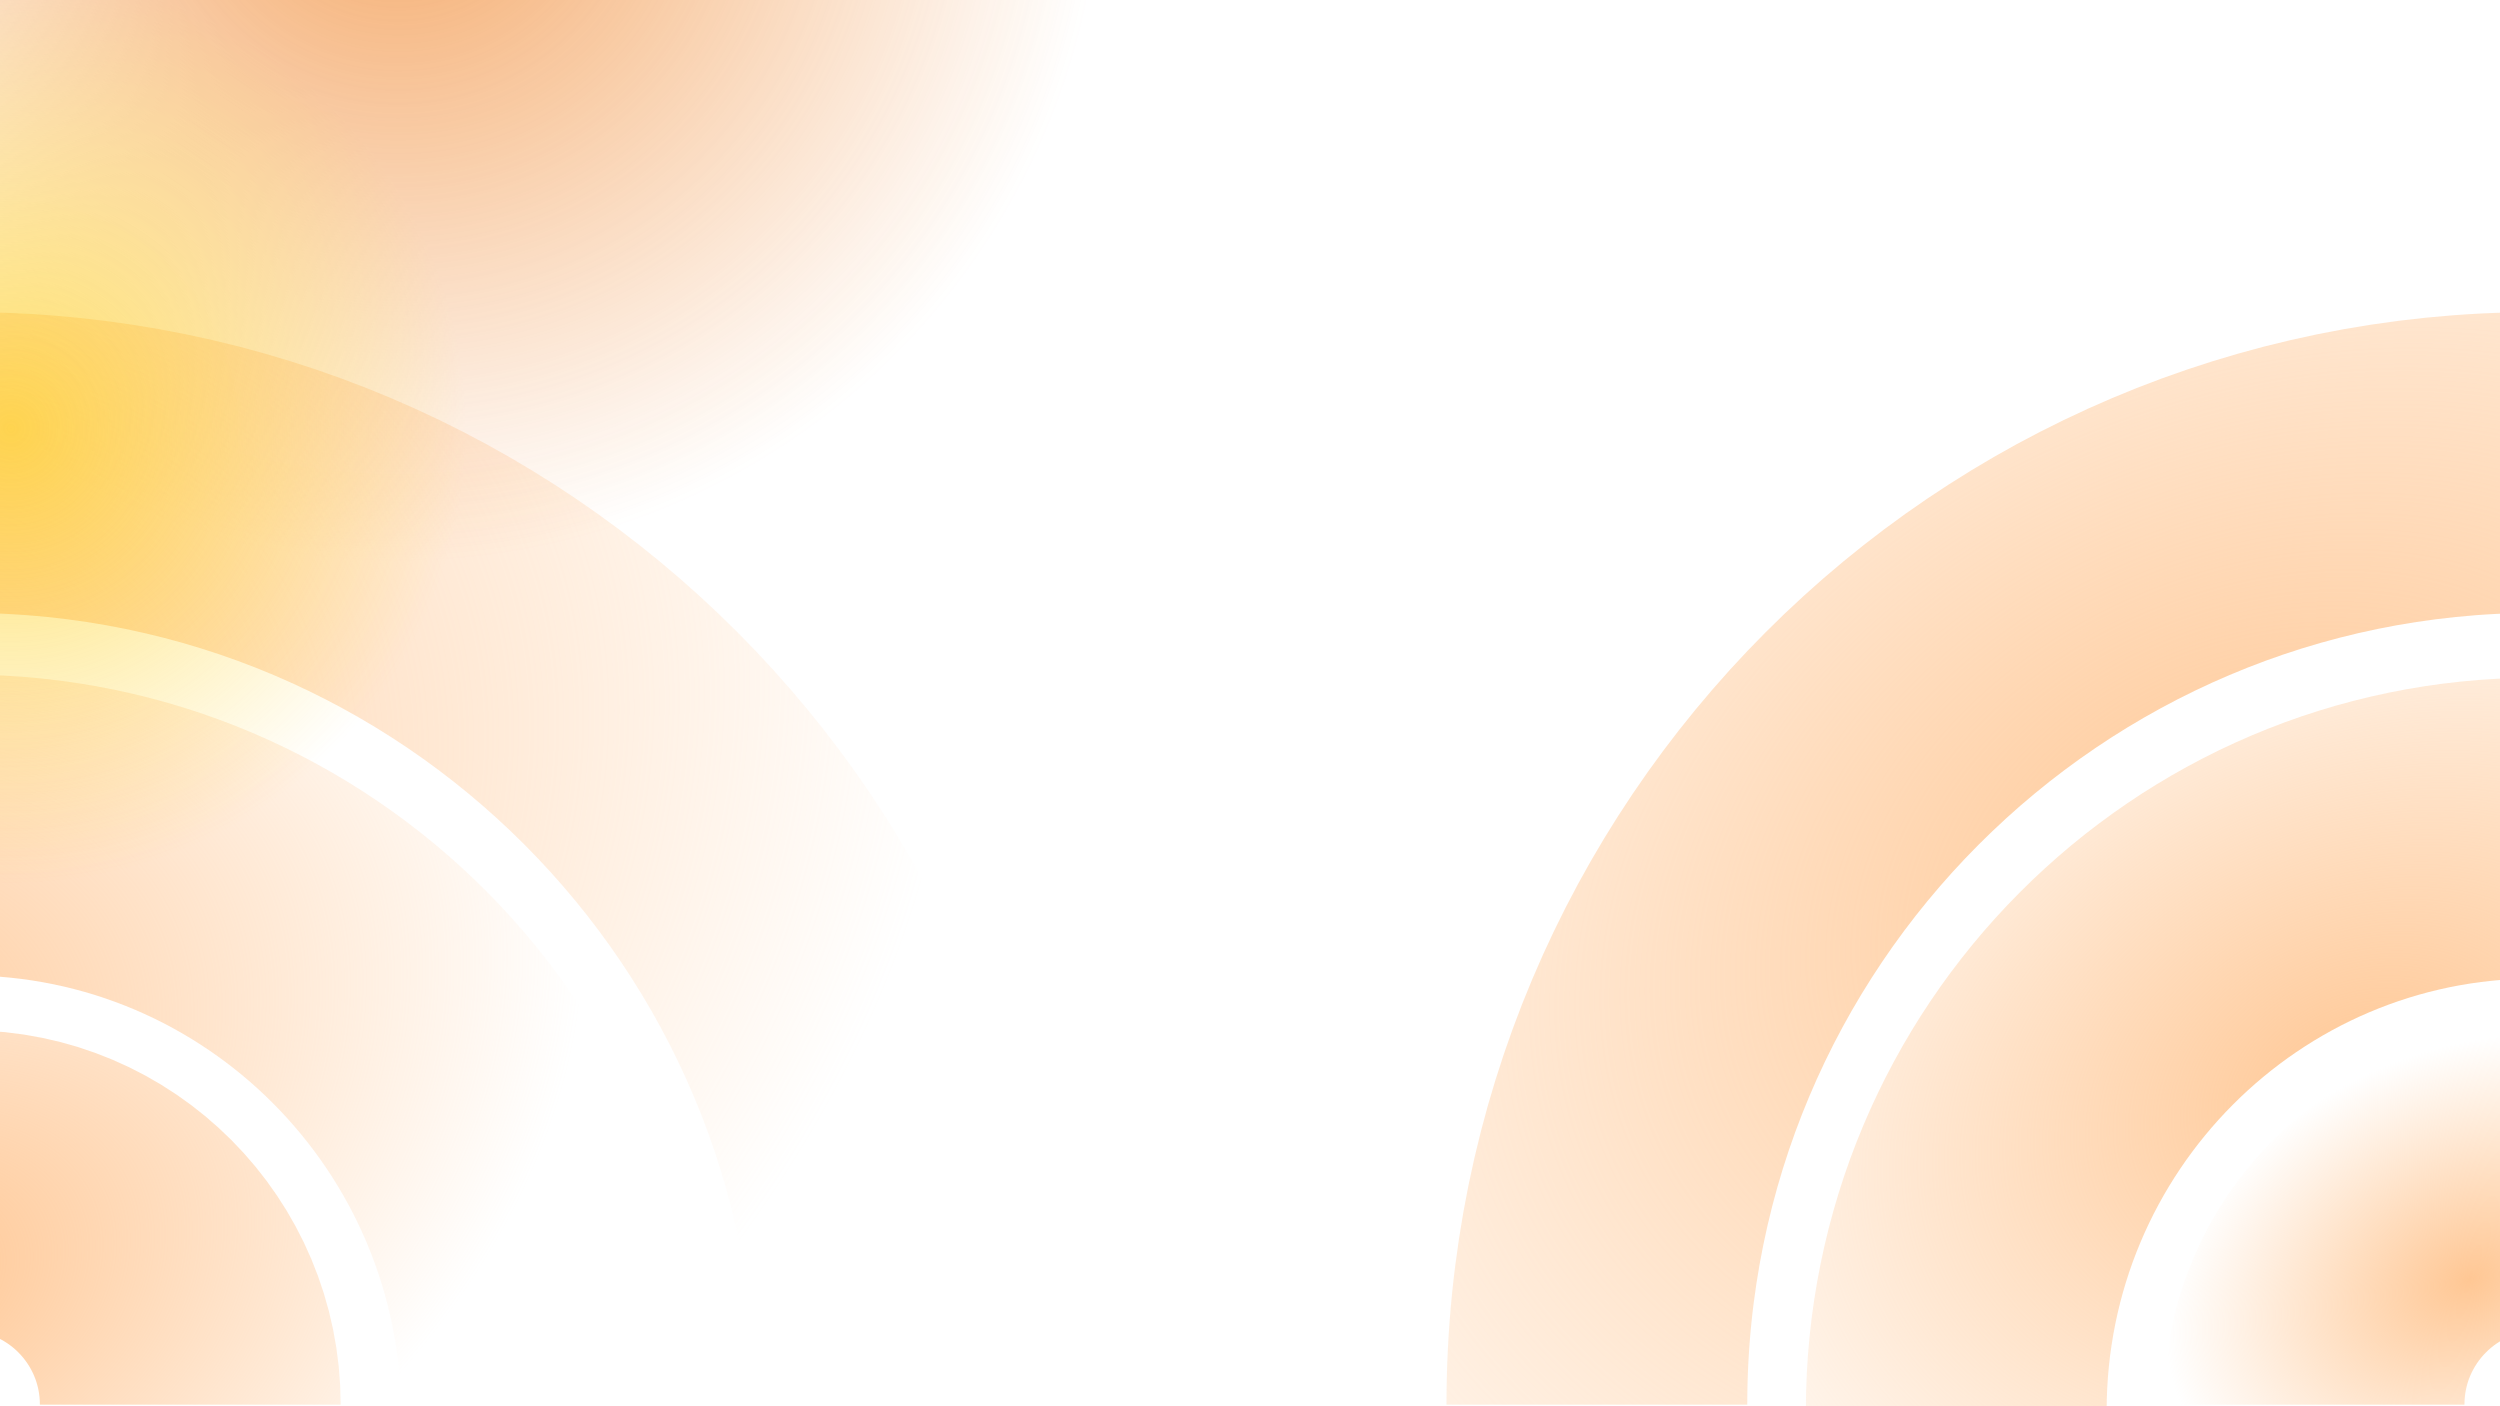 <svg width="1600" height="900" viewBox="0 0 1600 900" fill="none" xmlns="http://www.w3.org/2000/svg">
<g clip-path="url(#clip0_7_354)">
<rect width="1600" height="900" fill="white"/>
<path d="M1766.77 898.971C1766.77 819.786 1702.8 755.594 1623.89 755.594C1544.97 755.594 1481 819.786 1481 898.971" stroke="url(#paint0_radial_7_354)" stroke-width="192.5"/>
<path d="M1994 903C1994 696.998 1827.9 530 1623 530C1418.1 530 1252 696.998 1252 903" stroke="url(#paint1_radial_7_354)" stroke-width="192.5"/>
<path d="M2224.99 898.97C2224.99 565.959 1955.69 296 1623.5 296C1291.3 296 1022 565.959 1022 898.97" stroke="url(#paint2_radial_7_354)" stroke-width="192.5"/>
<path d="M121.772 898.971C121.772 819.786 57.8 755.594 -21.114 755.594C-100.028 755.594 -164 819.786 -164 898.971" stroke="url(#paint3_radial_7_354)" stroke-width="192.5"/>
<path d="M353 905C353 696.789 185.107 528 -22 528C-229.107 528 -397 696.789 -397 905" stroke="url(#paint4_radial_7_354)" stroke-width="192.5"/>
<path d="M579.994 898.97C579.994 565.959 310.694 296 -21.503 296C-353.701 296 -623 565.959 -623 898.97" stroke="url(#paint5_radial_7_354)" stroke-width="192.5"/>
<g opacity="0.6">
<g filter="url(#filter0_f_7_354)">
<circle cx="254.801" cy="-90.801" r="450.199" fill="url(#paint6_radial_7_354)"/>
</g>
<g filter="url(#filter1_f_7_354)">
<circle cx="6.755" cy="274.166" r="291.755" fill="url(#paint7_radial_7_354)"/>
</g>
</g>
</g>
<defs>
<filter id="filter0_f_7_354" x="-789.397" y="-1135" width="2088.4" height="2088.4" filterUnits="userSpaceOnUse" color-interpolation-filters="sRGB">
<feFlood flood-opacity="0" result="BackgroundImageFix"/>
<feBlend mode="normal" in="SourceGraphic" in2="BackgroundImageFix" result="shape"/>
<feGaussianBlur stdDeviation="297" result="effect1_foregroundBlur_7_354"/>
</filter>
<filter id="filter1_f_7_354" x="-879" y="-611.589" width="1771.51" height="1771.51" filterUnits="userSpaceOnUse" color-interpolation-filters="sRGB">
<feFlood flood-opacity="0" result="BackgroundImageFix"/>
<feBlend mode="normal" in="SourceGraphic" in2="BackgroundImageFix" result="shape"/>
<feGaussianBlur stdDeviation="297" result="effect1_foregroundBlur_7_354"/>
</filter>
<radialGradient id="paint0_radial_7_354" cx="0" cy="0" r="1" gradientUnits="userSpaceOnUse" gradientTransform="translate(1580.71 818.796) rotate(157.041) scale(394.473 287.433)">
<stop stop-color="#FF7A01" stop-opacity="0.3"/>
<stop offset="0" stop-color="#FFC794"/>
<stop offset="0.51" stop-color="#FFC794" stop-opacity="0"/>
</radialGradient>
<radialGradient id="paint1_radial_7_354" cx="0" cy="0" r="1" gradientUnits="userSpaceOnUse" gradientTransform="translate(1510.89 694.422) rotate(157.001) scale(1024.54 747.545)">
<stop stop-color="#FF7A01" stop-opacity="0.3"/>
<stop offset="0" stop-color="#FFC794"/>
<stop offset="0.51" stop-color="#FFC794" stop-opacity="0"/>
</radialGradient>
<radialGradient id="paint2_radial_7_354" cx="0" cy="0" r="1" gradientUnits="userSpaceOnUse" gradientTransform="translate(1441.74 561.795) rotate(157.061) scale(1660.34 1208.98)">
<stop stop-color="#FF7A01" stop-opacity="0.3"/>
<stop offset="0" stop-color="#FFC794"/>
<stop offset="0.51" stop-color="#FFC794" stop-opacity="0"/>
</radialGradient>
<radialGradient id="paint3_radial_7_354" cx="0" cy="0" r="1" gradientUnits="userSpaceOnUse" gradientTransform="translate(-64.291 818.796) rotate(158.805) scale(892.586 650.383)">
<stop stop-color="#FF7A01" stop-opacity="0.3"/>
<stop offset="0" stop-color="#FFC794"/>
<stop offset="0.51" stop-color="#FFC794" stop-opacity="0"/>
</radialGradient>
<radialGradient id="paint4_radial_7_354" cx="0" cy="0" r="1" gradientUnits="userSpaceOnUse" gradientTransform="translate(-135.318 694.185) rotate(157.002) scale(1035.58 755.568)">
<stop stop-color="#FF7A01" stop-opacity="0.3"/>
<stop offset="0" stop-color="#FFC794"/>
<stop offset="0.51" stop-color="#FFC794" stop-opacity="0"/>
</radialGradient>
<radialGradient id="paint5_radial_7_354" cx="0" cy="0" r="1" gradientUnits="userSpaceOnUse" gradientTransform="translate(-203.264 561.795) rotate(157.061) scale(1660.34 1208.98)">
<stop stop-color="#FF7A01" stop-opacity="0.3"/>
<stop offset="0" stop-color="#FFC794"/>
<stop offset="0.51" stop-color="#FFC794" stop-opacity="0"/>
</radialGradient>
<radialGradient id="paint6_radial_7_354" cx="0" cy="0" r="1" gradientUnits="userSpaceOnUse" gradientTransform="translate(254.801 -90.801) rotate(90) scale(450.199)">
<stop stop-color="#ED6F04"/>
<stop offset="1" stop-color="#ED6F04" stop-opacity="0"/>
</radialGradient>
<radialGradient id="paint7_radial_7_354" cx="0" cy="0" r="1" gradientUnits="userSpaceOnUse" gradientTransform="translate(6.755 274.166) rotate(90) scale(291.755)">
<stop stop-color="#FECA00"/>
<stop offset="1" stop-color="#FECA00" stop-opacity="0"/>
</radialGradient>
<clipPath id="clip0_7_354">
<rect width="1600" height="900" fill="white"/>
</clipPath>
</defs>
</svg>
